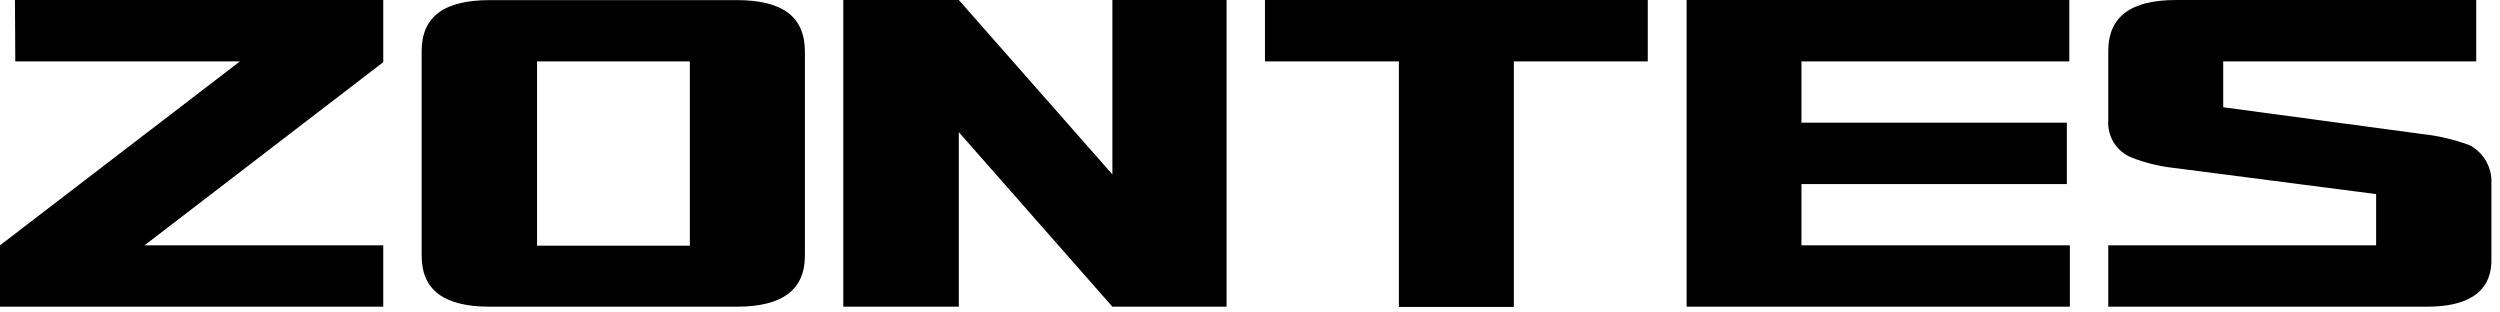 <?xml version="1.0" encoding="UTF-8" standalone="no"?>
<!DOCTYPE svg PUBLIC "-//W3C//DTD SVG 1.1//EN" "http://www.w3.org/Graphics/SVG/1.1/DTD/svg11.dtd">
<svg width="100%" height="100%" viewBox="0 0 224 28" version="1.1" xmlns="http://www.w3.org/2000/svg" xmlns:xlink="http://www.w3.org/1999/xlink" xml:space="preserve" xmlns:serif="http://www.serif.com/" style="fill-rule:evenodd;clip-rule:evenodd;stroke-linejoin:round;stroke-miterlimit:1.414;">
    <g transform="matrix(1,0,0,1,-1.88,-3.37)">
        <path d="M3.25,8.87L23.38,8.87L1.88,25.35L1.88,30.85L36.22,30.85L36.22,25.35L14.83,25.35L36.22,8.94L36.22,3.37L3.22,3.37L3.25,8.87ZM101.55,19L87.79,3.37L77.44,3.37L77.44,30.85L87.79,30.85L87.79,15.21L101.55,30.85L111.78,30.85L111.78,3.37L101.55,3.37L101.55,19ZM163.29,19.86L187.07,19.86L187.07,14.36L163.29,14.36L163.29,8.87L187.29,8.87L187.29,3.37L153,3.37L153,30.85L187.34,30.85L187.34,25.35L163.29,25.35L163.29,19.86ZM67.89,3.38L45.77,3.38C41.72,3.38 39.66,4.82 39.66,7.96L39.66,26.27C39.66,29.41 41.72,30.85 45.77,30.85L67.89,30.85C71.89,30.85 74,29.41 74,26.27L74,8C74,4.82 71.94,3.38 67.89,3.38ZM63.69,25.38L50,25.38L50,8.87L63.69,8.87L63.69,25.38ZM115.22,8.87L127.22,8.87L127.22,30.87L137.52,30.87L137.52,8.87L149.52,8.87L149.52,3.37L115.22,3.37L115.22,8.87ZM223.16,16.38C221.79,15.872 220.363,15.536 218.91,15.38L201.08,12.98L201.08,8.87L223.75,8.87L223.75,3.37L196.87,3.37C192.87,3.37 190.78,4.81 190.78,7.95L190.78,14.17C190.685,15.603 191.527,16.944 192.86,17.48C194.117,17.974 195.436,18.294 196.78,18.43L214.78,20.76L214.78,25.35L190.78,25.35L190.78,30.85L219.34,30.85C222.53,30.85 225.11,29.85 225.11,26.67L225.11,19.81C225.185,18.387 224.421,17.044 223.16,16.38Z" style="fill-rule:nonzero;"/>
    </g>
</svg>
